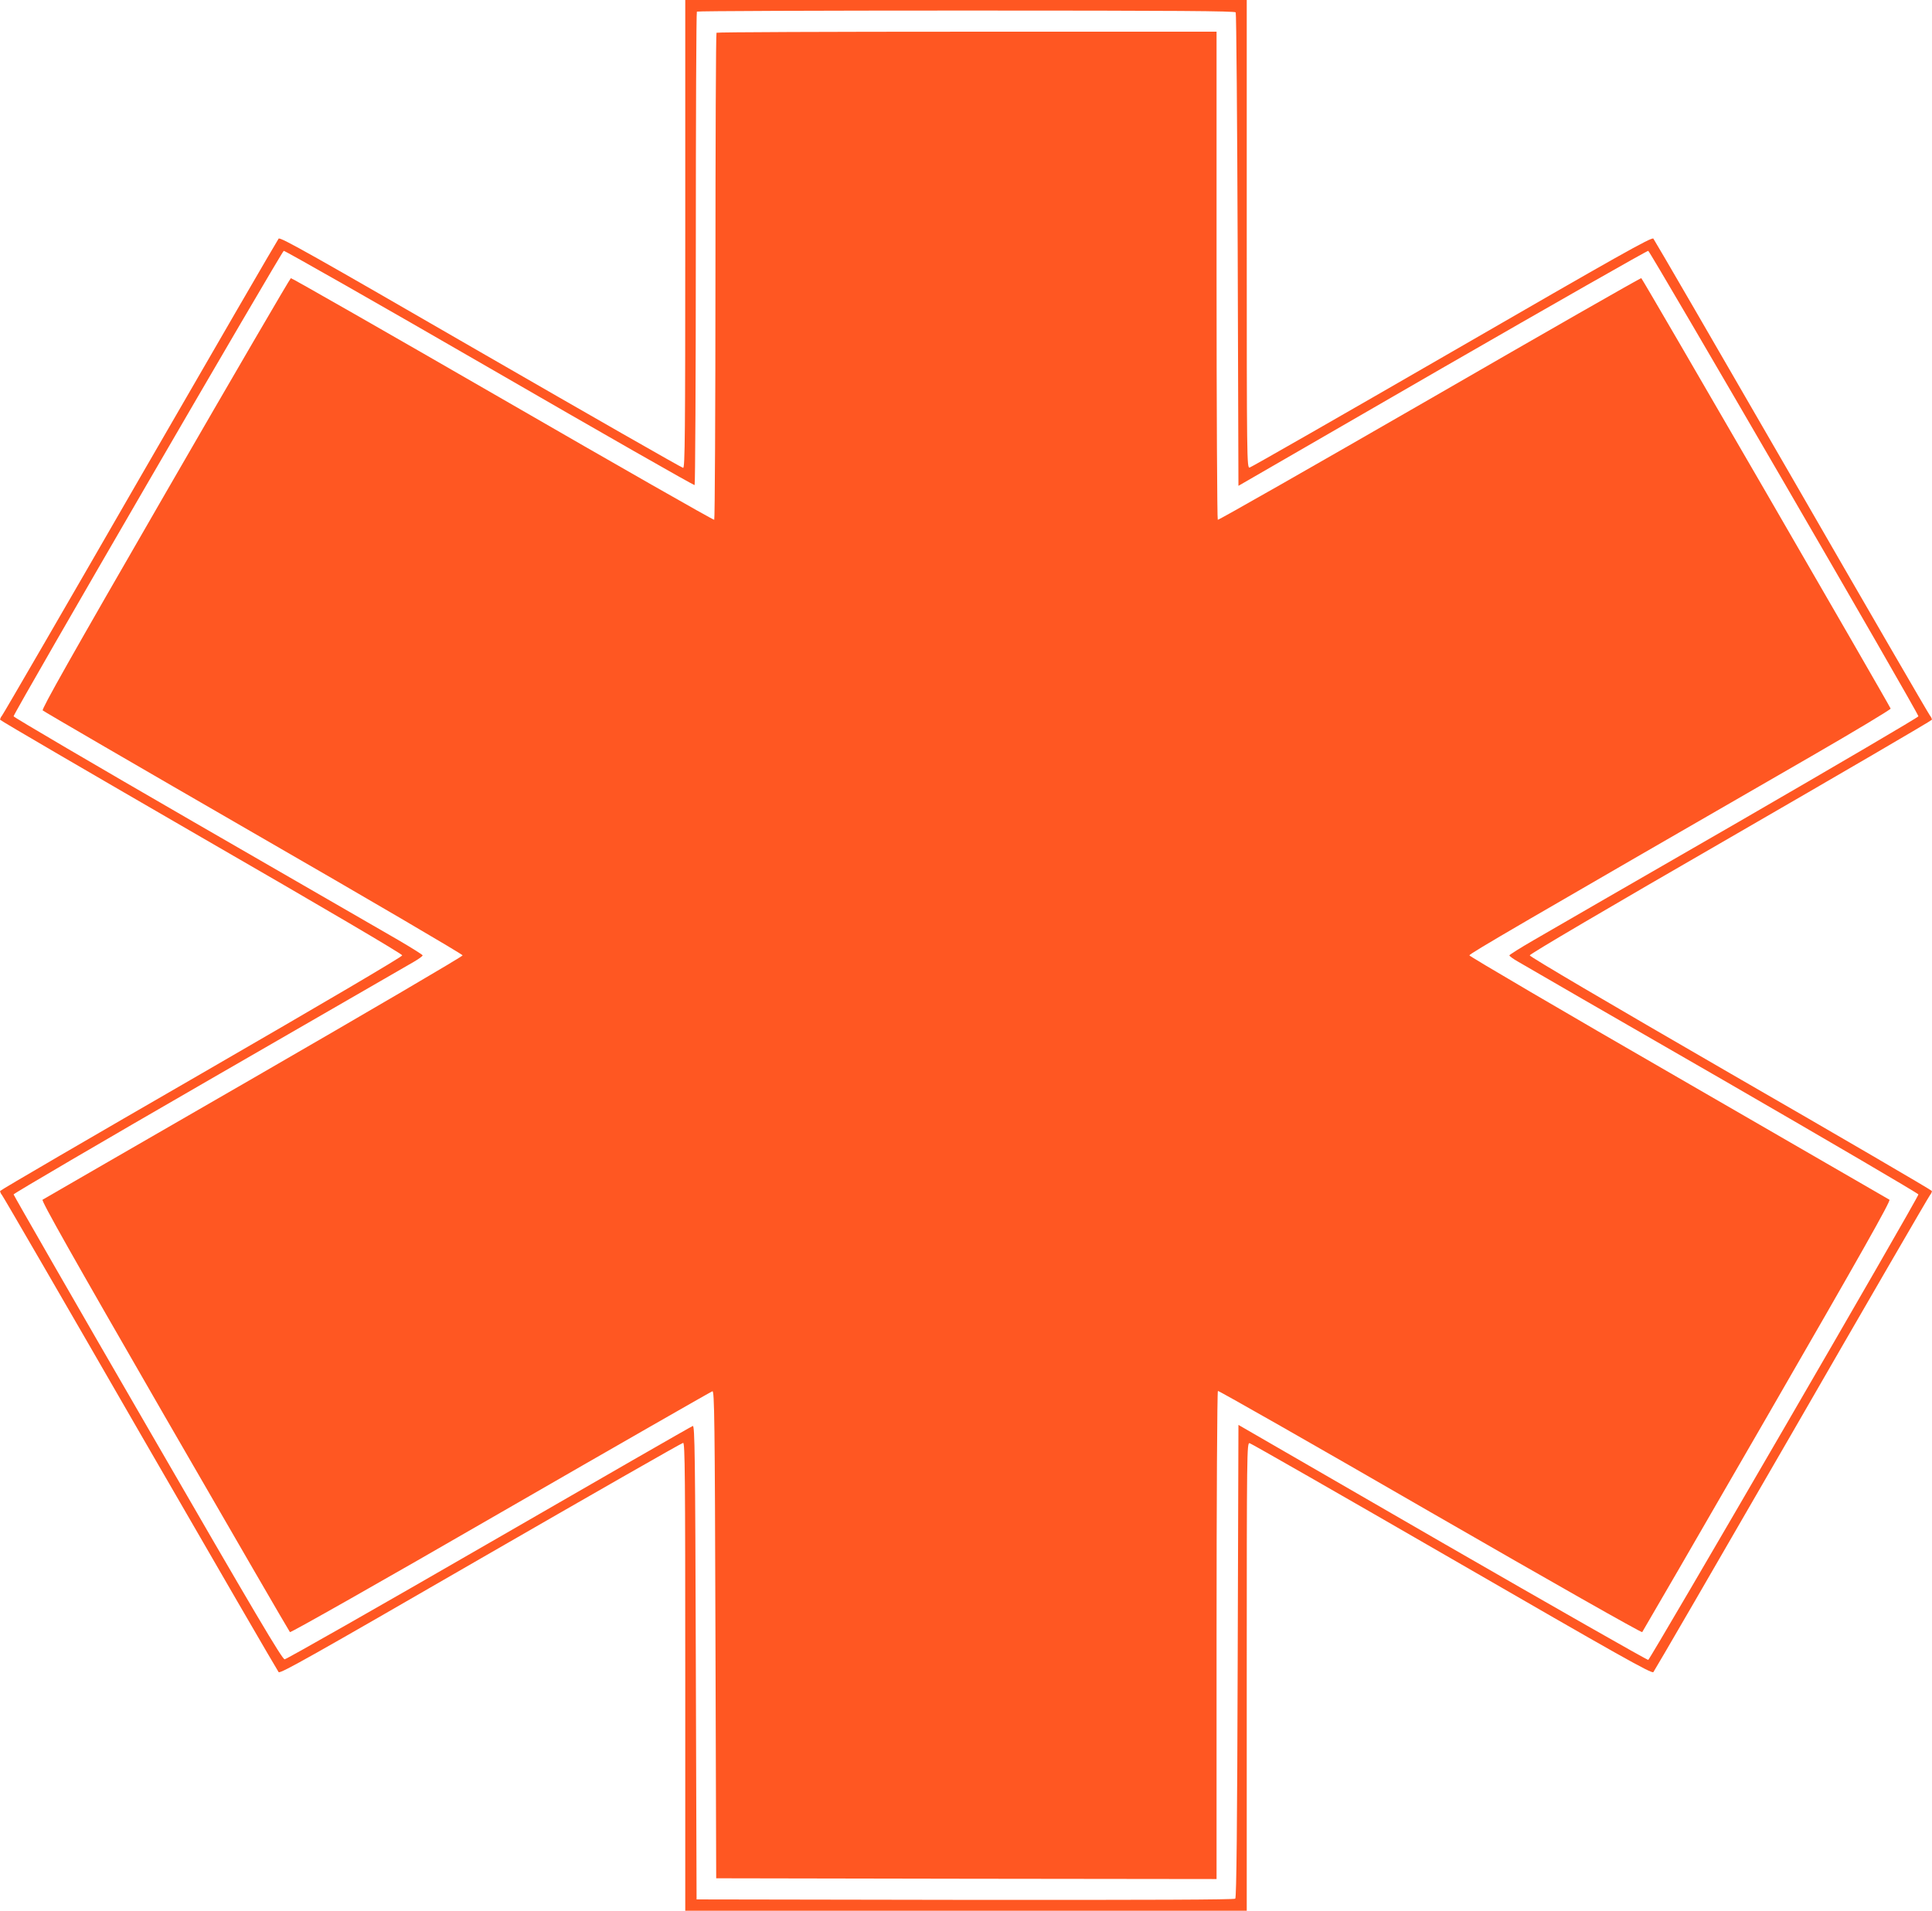 <?xml version="1.0" standalone="no"?>
<!DOCTYPE svg PUBLIC "-//W3C//DTD SVG 20010904//EN"
 "http://www.w3.org/TR/2001/REC-SVG-20010904/DTD/svg10.dtd">
<svg version="1.0" xmlns="http://www.w3.org/2000/svg"
 width="1280pt" height="1266pt" viewBox="0 0 1280 1266"
 preserveAspectRatio="xMidYMid meet">
<g transform="translate(0,1266) scale(0.1,-0.1)"
fill="#ff5722" stroke="none">
<path d="M4540 11110 c0 -1333 -2 -1550 -14 -1550 -8 0 -611 345 -1341 766
-1113 643 -1328 765 -1339 753 -7 -8 -419 -718 -916 -1579 -496 -861 -909
-1573 -917 -1582 -8 -9 -13 -22 -12 -27 2 -6 603 -356 1334 -779 813 -469
1330 -773 1330 -782 0 -9 -517 -313 -1330 -783 -731 -422 -1332 -772 -1334
-778 -1 -5 4 -18 12 -27 8 -9 421 -721 917 -1582 497 -861 909 -1571 916
-1579 11 -12 226 110 1339 753 730 421 1333 766 1341 766 12 0 14 -217 14
-1550 l0 -1550 1860 0 1860 0 0 1551 c0 1505 1 1550 19 1547 10 -2 613 -347
1340 -767 1111 -642 1324 -762 1335 -750 7 8 419 718 916 1579 496 861 909
1573 917 1582 8 9 13 22 12 27 -2 6 -602 356 -1334 778 -813 470 -1330 774
-1330 783 0 9 517 313 1330 782 732 423 1332 773 1334 779 1 5 -4 18 -12 27
-8 9 -421 721 -917 1582 -497 861 -909 1571 -916 1579 -11 12 -224 -108 -1335
-750 -727 -420 -1330 -765 -1340 -767 -18 -3 -19 42 -19 1547 l0 1551 -1860 0
-1860 0 0 -1550z m3647 1468 c4 -7 10 -716 13 -1575 l5 -1562 1350 780 c743
428 1357 778 1365 777 13 -3 1789 -3061 1790 -3084 0 -6 -537 -321 -1192 -700
-656 -378 -1266 -730 -1355 -782 -90 -52 -163 -98 -163 -102 0 -5 26 -24 58
-42 31 -19 641 -371 1355 -782 713 -412 1297 -754 1297 -760 -1 -23 -1777
-3081 -1790 -3084 -8 -1 -622 349 -1365 777 l-1350 780 -5 -1564 c-3 -1075 -8
-1567 -16 -1575 -7 -7 -554 -9 -1790 -8 l-1779 3 -5 1570 c-4 1384 -7 1570
-20 1567 -8 -2 -615 -351 -1349 -775 -734 -424 -1344 -771 -1355 -771 -16 -1
-190 293 -907 1534 -489 844 -888 1540 -889 1546 0 6 584 348 1298 760 713
411 1323 763 1355 782 31 18 57 37 57 42 0 4 -73 50 -162 102 -90 52 -700 404
-1355 782 -656 379 -1193 694 -1193 700 1 23 1777 3081 1790 3084 8 1 622
-348 1364 -777 742 -429 1353 -778 1358 -775 4 3 8 708 8 1568 0 859 3 1566 7
1569 3 4 806 7 1784 7 1411 0 1779 -3 1786 -12z"/>
<path d="M4747 12443 c-4 -3 -7 -730 -7 -1614 0 -884 -4 -1610 -8 -1613 -5 -3
-636 357 -1403 800 -766 442 -1398 803 -1402 801 -5 -1 -380 -644 -832 -1427
-629 -1089 -820 -1428 -812 -1437 7 -7 635 -372 1397 -812 762 -439 1385 -804
1385 -811 0 -7 -623 -372 -1385 -812 -762 -439 -1391 -803 -1398 -807 -10 -6
195 -369 808 -1432 452 -783 826 -1428 831 -1433 4 -5 600 332 1396 792 763
440 1395 802 1403 804 13 3 16 -183 20 -1612 l5 -1615 1658 -3 1657 -2 0 1614
c0 888 4 1617 9 1620 4 3 637 -357 1405 -801 805 -464 1401 -802 1406 -797 4
5 378 650 830 1433 619 1072 819 1426 808 1432 -7 4 -636 368 -1398 808 -762
439 -1385 805 -1385 811 0 11 323 199 2263 1318 293 169 530 312 528 317 -13
32 -1645 2850 -1652 2852 -5 2 -636 -359 -1403 -802 -767 -442 -1398 -802
-1403 -799 -4 3 -8 732 -8 1620 l0 1614 -1653 0 c-910 0 -1657 -3 -1660 -7z"/>
</g>
</svg>
